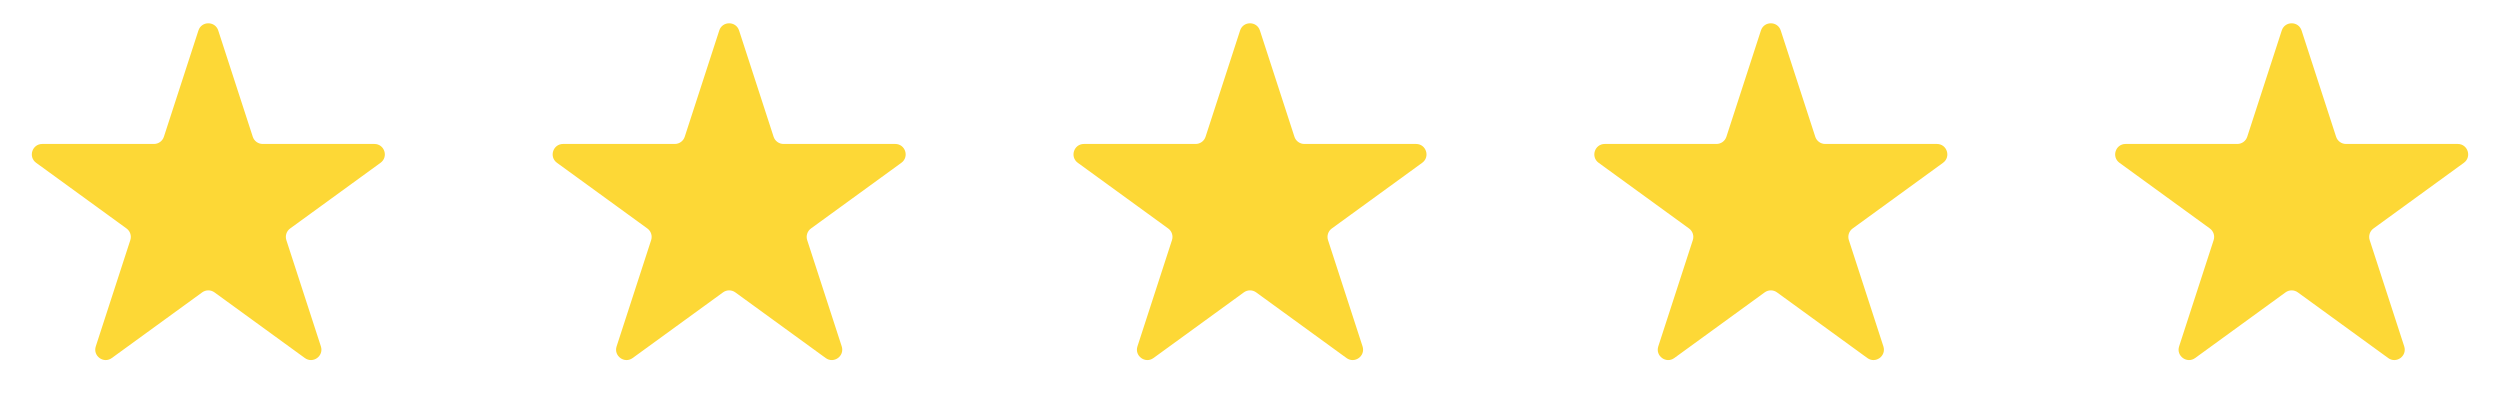 <svg width="240" height="40" viewBox="0 0 240 40" fill="none" xmlns="http://www.w3.org/2000/svg">
<path d="M19.049 2.927C19.348 2.006 20.652 2.006 20.951 2.927L24.266 13.129C24.4 13.541 24.784 13.82 25.217 13.82H35.943C36.912 13.82 37.315 15.059 36.531 15.629L27.853 21.934C27.503 22.188 27.356 22.64 27.49 23.052L30.805 33.253C31.104 34.175 30.049 34.941 29.266 34.371L20.588 28.066C20.237 27.812 19.763 27.812 19.412 28.066L10.734 34.371C9.95 34.941 8.896 34.175 9.195 33.253L12.51 23.052C12.644 22.64 12.497 22.188 12.147 21.934L3.469 15.629C2.685 15.059 3.088 13.82 4.057 13.82H14.783C15.216 13.82 15.6 13.541 15.734 13.129L19.049 2.927Z" fill="#FDD836"/>
<path d="M69.049 2.927C69.348 2.006 70.652 2.006 70.951 2.927L74.266 13.129C74.4 13.541 74.784 13.82 75.217 13.82H85.943C86.912 13.82 87.315 15.059 86.531 15.629L77.853 21.934C77.503 22.188 77.356 22.64 77.49 23.052L80.805 33.253C81.104 34.175 80.049 34.941 79.266 34.371L70.588 28.066C70.237 27.812 69.763 27.812 69.412 28.066L60.734 34.371C59.95 34.941 58.896 34.175 59.195 33.253L62.51 23.052C62.644 22.64 62.497 22.188 62.147 21.934L53.469 15.629C52.685 15.059 53.088 13.82 54.057 13.82H64.783C65.216 13.82 65.6 13.541 65.734 13.129L69.049 2.927Z" fill="#FDD836"/>
<path d="M119.049 2.927C119.348 2.006 120.652 2.006 120.951 2.927L124.266 13.129C124.4 13.541 124.784 13.82 125.217 13.82H135.943C136.912 13.82 137.315 15.059 136.531 15.629L127.853 21.934C127.503 22.188 127.356 22.64 127.49 23.052L130.805 33.253C131.104 34.175 130.05 34.941 129.266 34.371L120.588 28.066C120.237 27.812 119.763 27.812 119.412 28.066L110.734 34.371C109.95 34.941 108.896 34.175 109.195 33.253L112.51 23.052C112.644 22.64 112.497 22.188 112.147 21.934L103.469 15.629C102.685 15.059 103.088 13.82 104.057 13.82H114.783C115.216 13.82 115.6 13.541 115.734 13.129L119.049 2.927Z" fill="#FDD836"/>
<path d="M169.049 2.927C169.348 2.006 170.652 2.006 170.951 2.927L174.266 13.129C174.4 13.541 174.784 13.82 175.217 13.82H185.943C186.912 13.82 187.315 15.059 186.531 15.629L177.853 21.934C177.503 22.188 177.356 22.64 177.49 23.052L180.805 33.253C181.104 34.175 180.05 34.941 179.266 34.371L170.588 28.066C170.237 27.812 169.763 27.812 169.412 28.066L160.734 34.371C159.95 34.941 158.896 34.175 159.195 33.253L162.51 23.052C162.644 22.64 162.497 22.188 162.147 21.934L153.469 15.629C152.685 15.059 153.088 13.82 154.057 13.82H164.783C165.216 13.82 165.6 13.541 165.734 13.129L169.049 2.927Z" fill="#FDD836"/>
<path d="M219.049 2.927C219.348 2.006 220.652 2.006 220.951 2.927L224.266 13.129C224.4 13.541 224.784 13.82 225.217 13.82H235.943C236.912 13.82 237.315 15.059 236.531 15.629L227.853 21.934C227.503 22.188 227.356 22.64 227.49 23.052L230.805 33.253C231.104 34.175 230.05 34.941 229.266 34.371L220.588 28.066C220.237 27.812 219.763 27.812 219.412 28.066L210.734 34.371C209.95 34.941 208.896 34.175 209.195 33.253L212.51 23.052C212.644 22.64 212.497 22.188 212.147 21.934L203.469 15.629C202.685 15.059 203.088 13.82 204.057 13.82H214.783C215.216 13.82 215.6 13.541 215.734 13.129L219.049 2.927Z" fill="#FDD836"/>
</svg>
